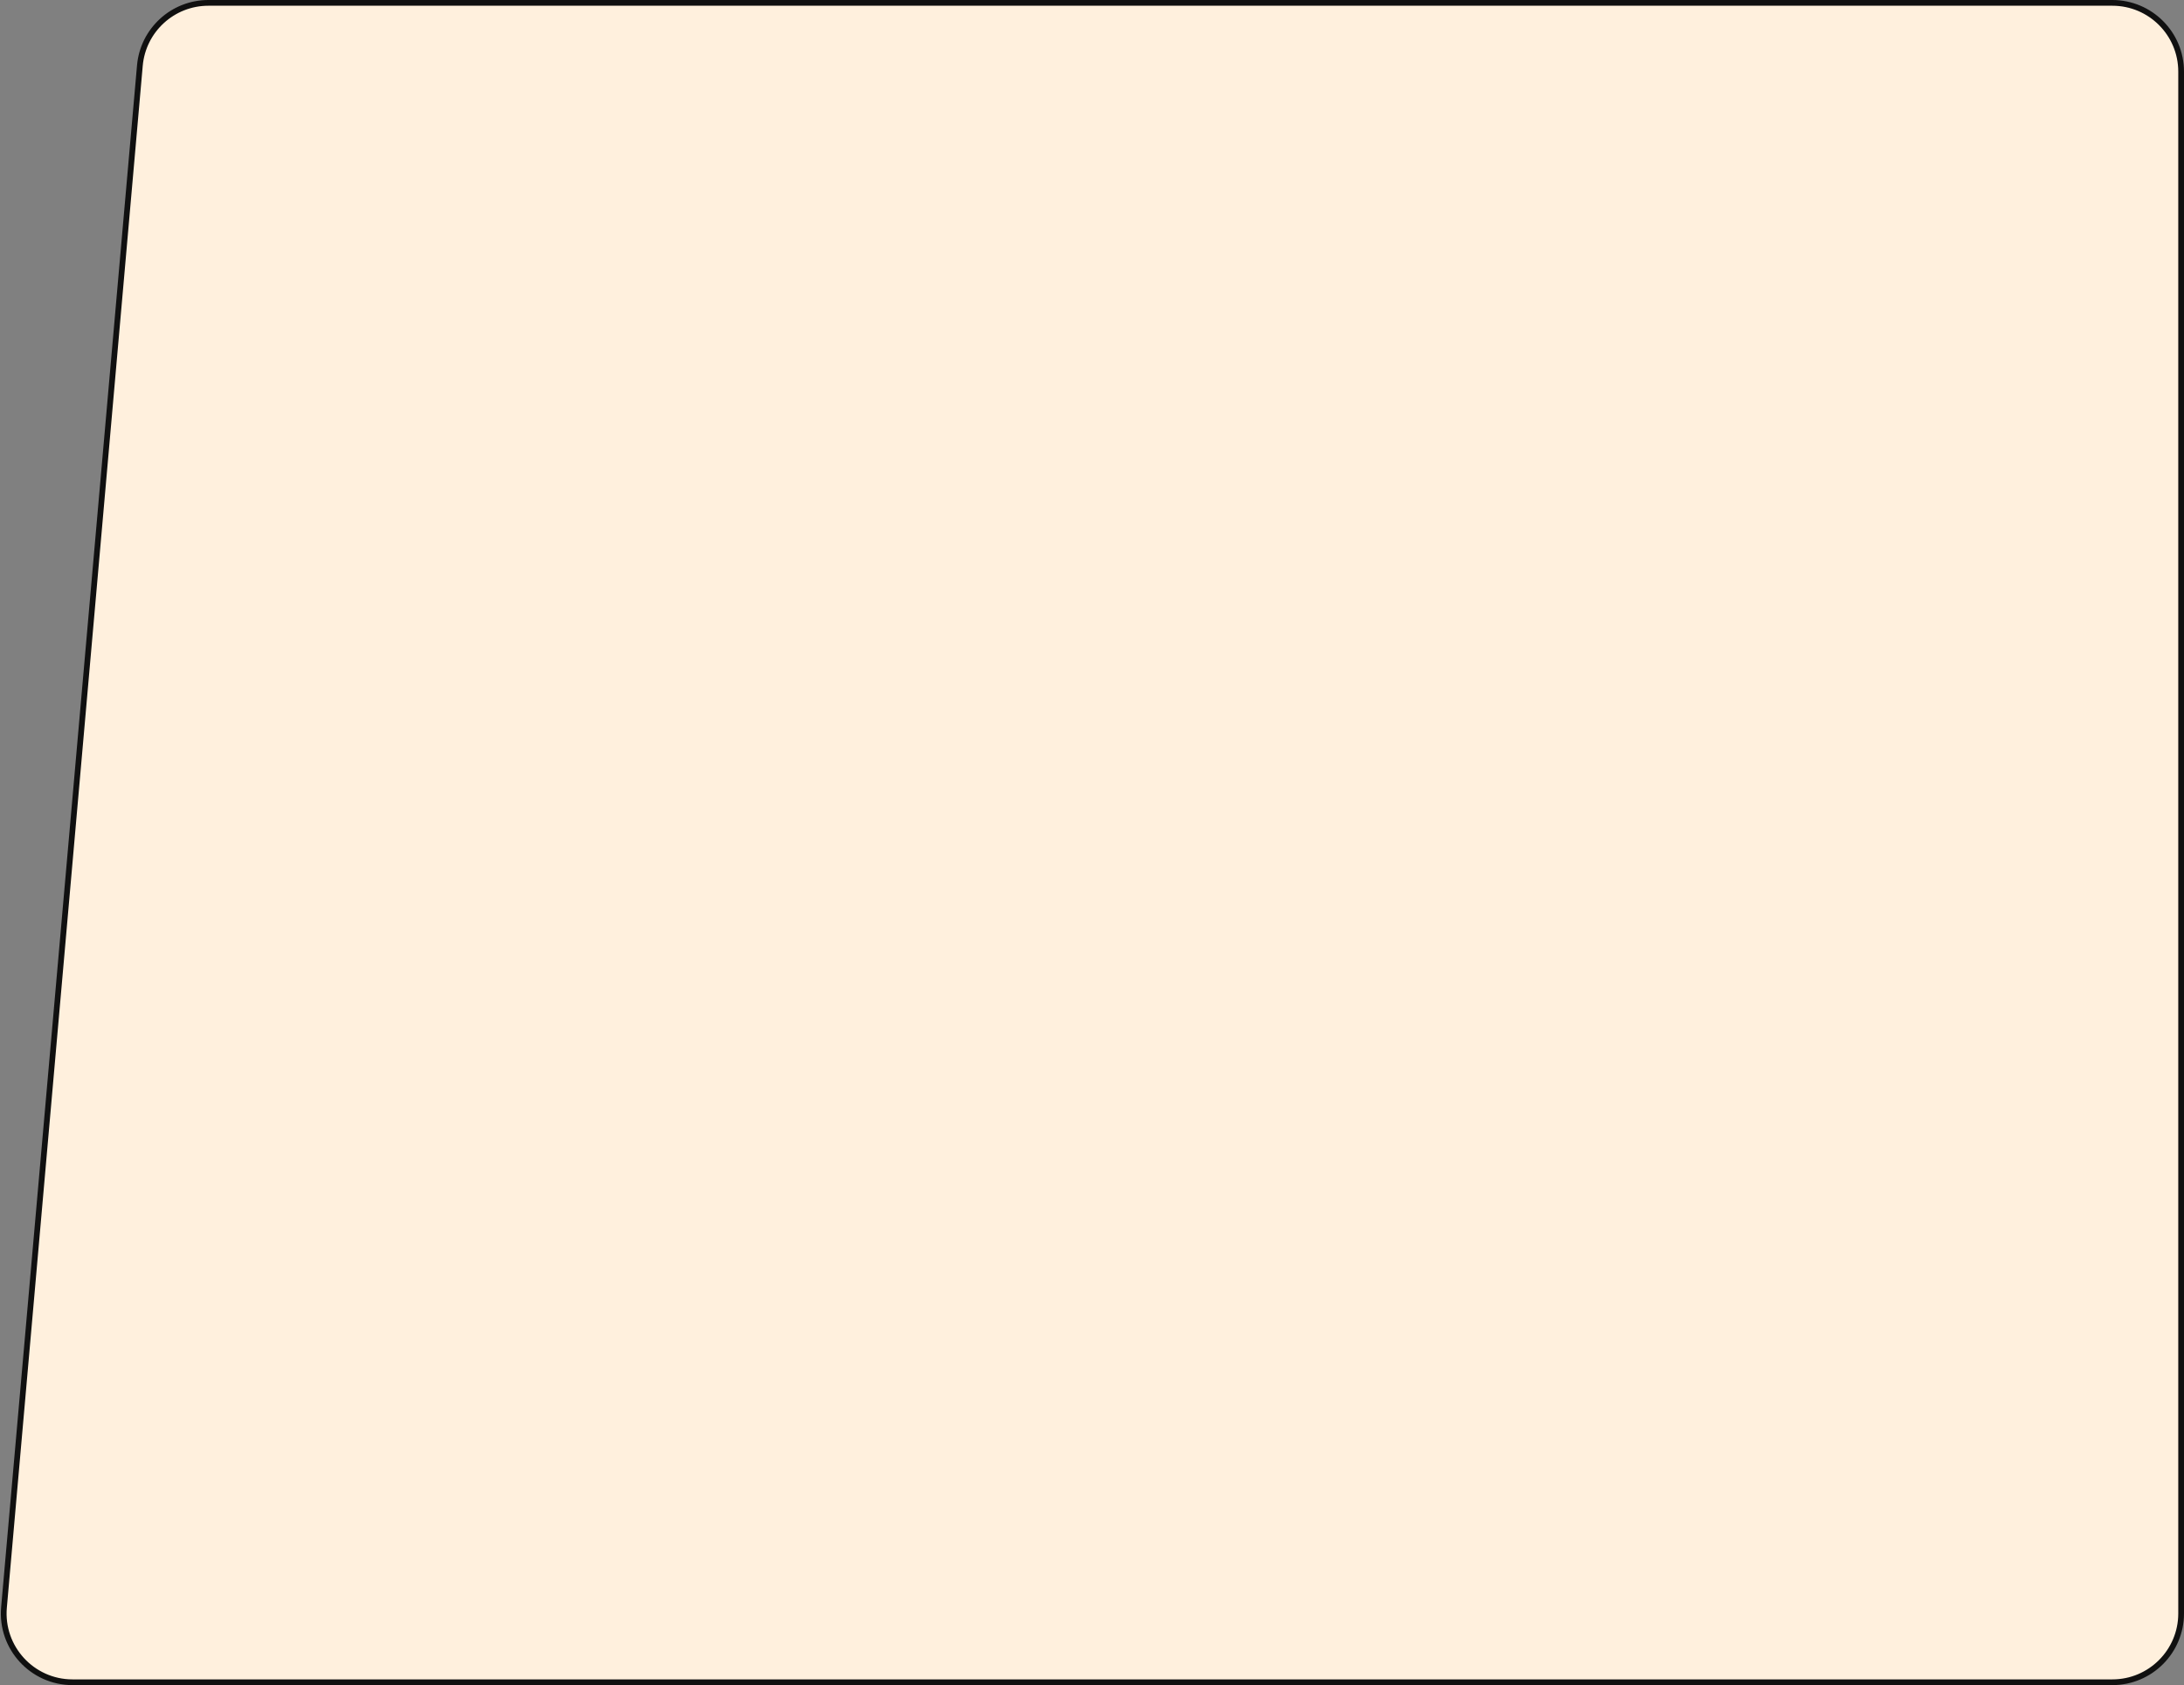 <svg width="762" height="588" viewBox="0 0 762 588" fill="none" xmlns="http://www.w3.org/2000/svg">
<rect x="0" y="0" width="762" height="588" fill="#808080" stroke="none"/>
<path d="M48.802 22.893C49.894 10.503 60.271 1 72.709 1H737C750.255 1 761 11.745 761 25V563C761 576.255 750.255 587 737 587H25.3C11.214 587 0.156 574.925 1.393 560.893L48.802 22.893Z" fill="#FFF0DD" stroke="#101010" stroke-width="2"/>
</svg>

